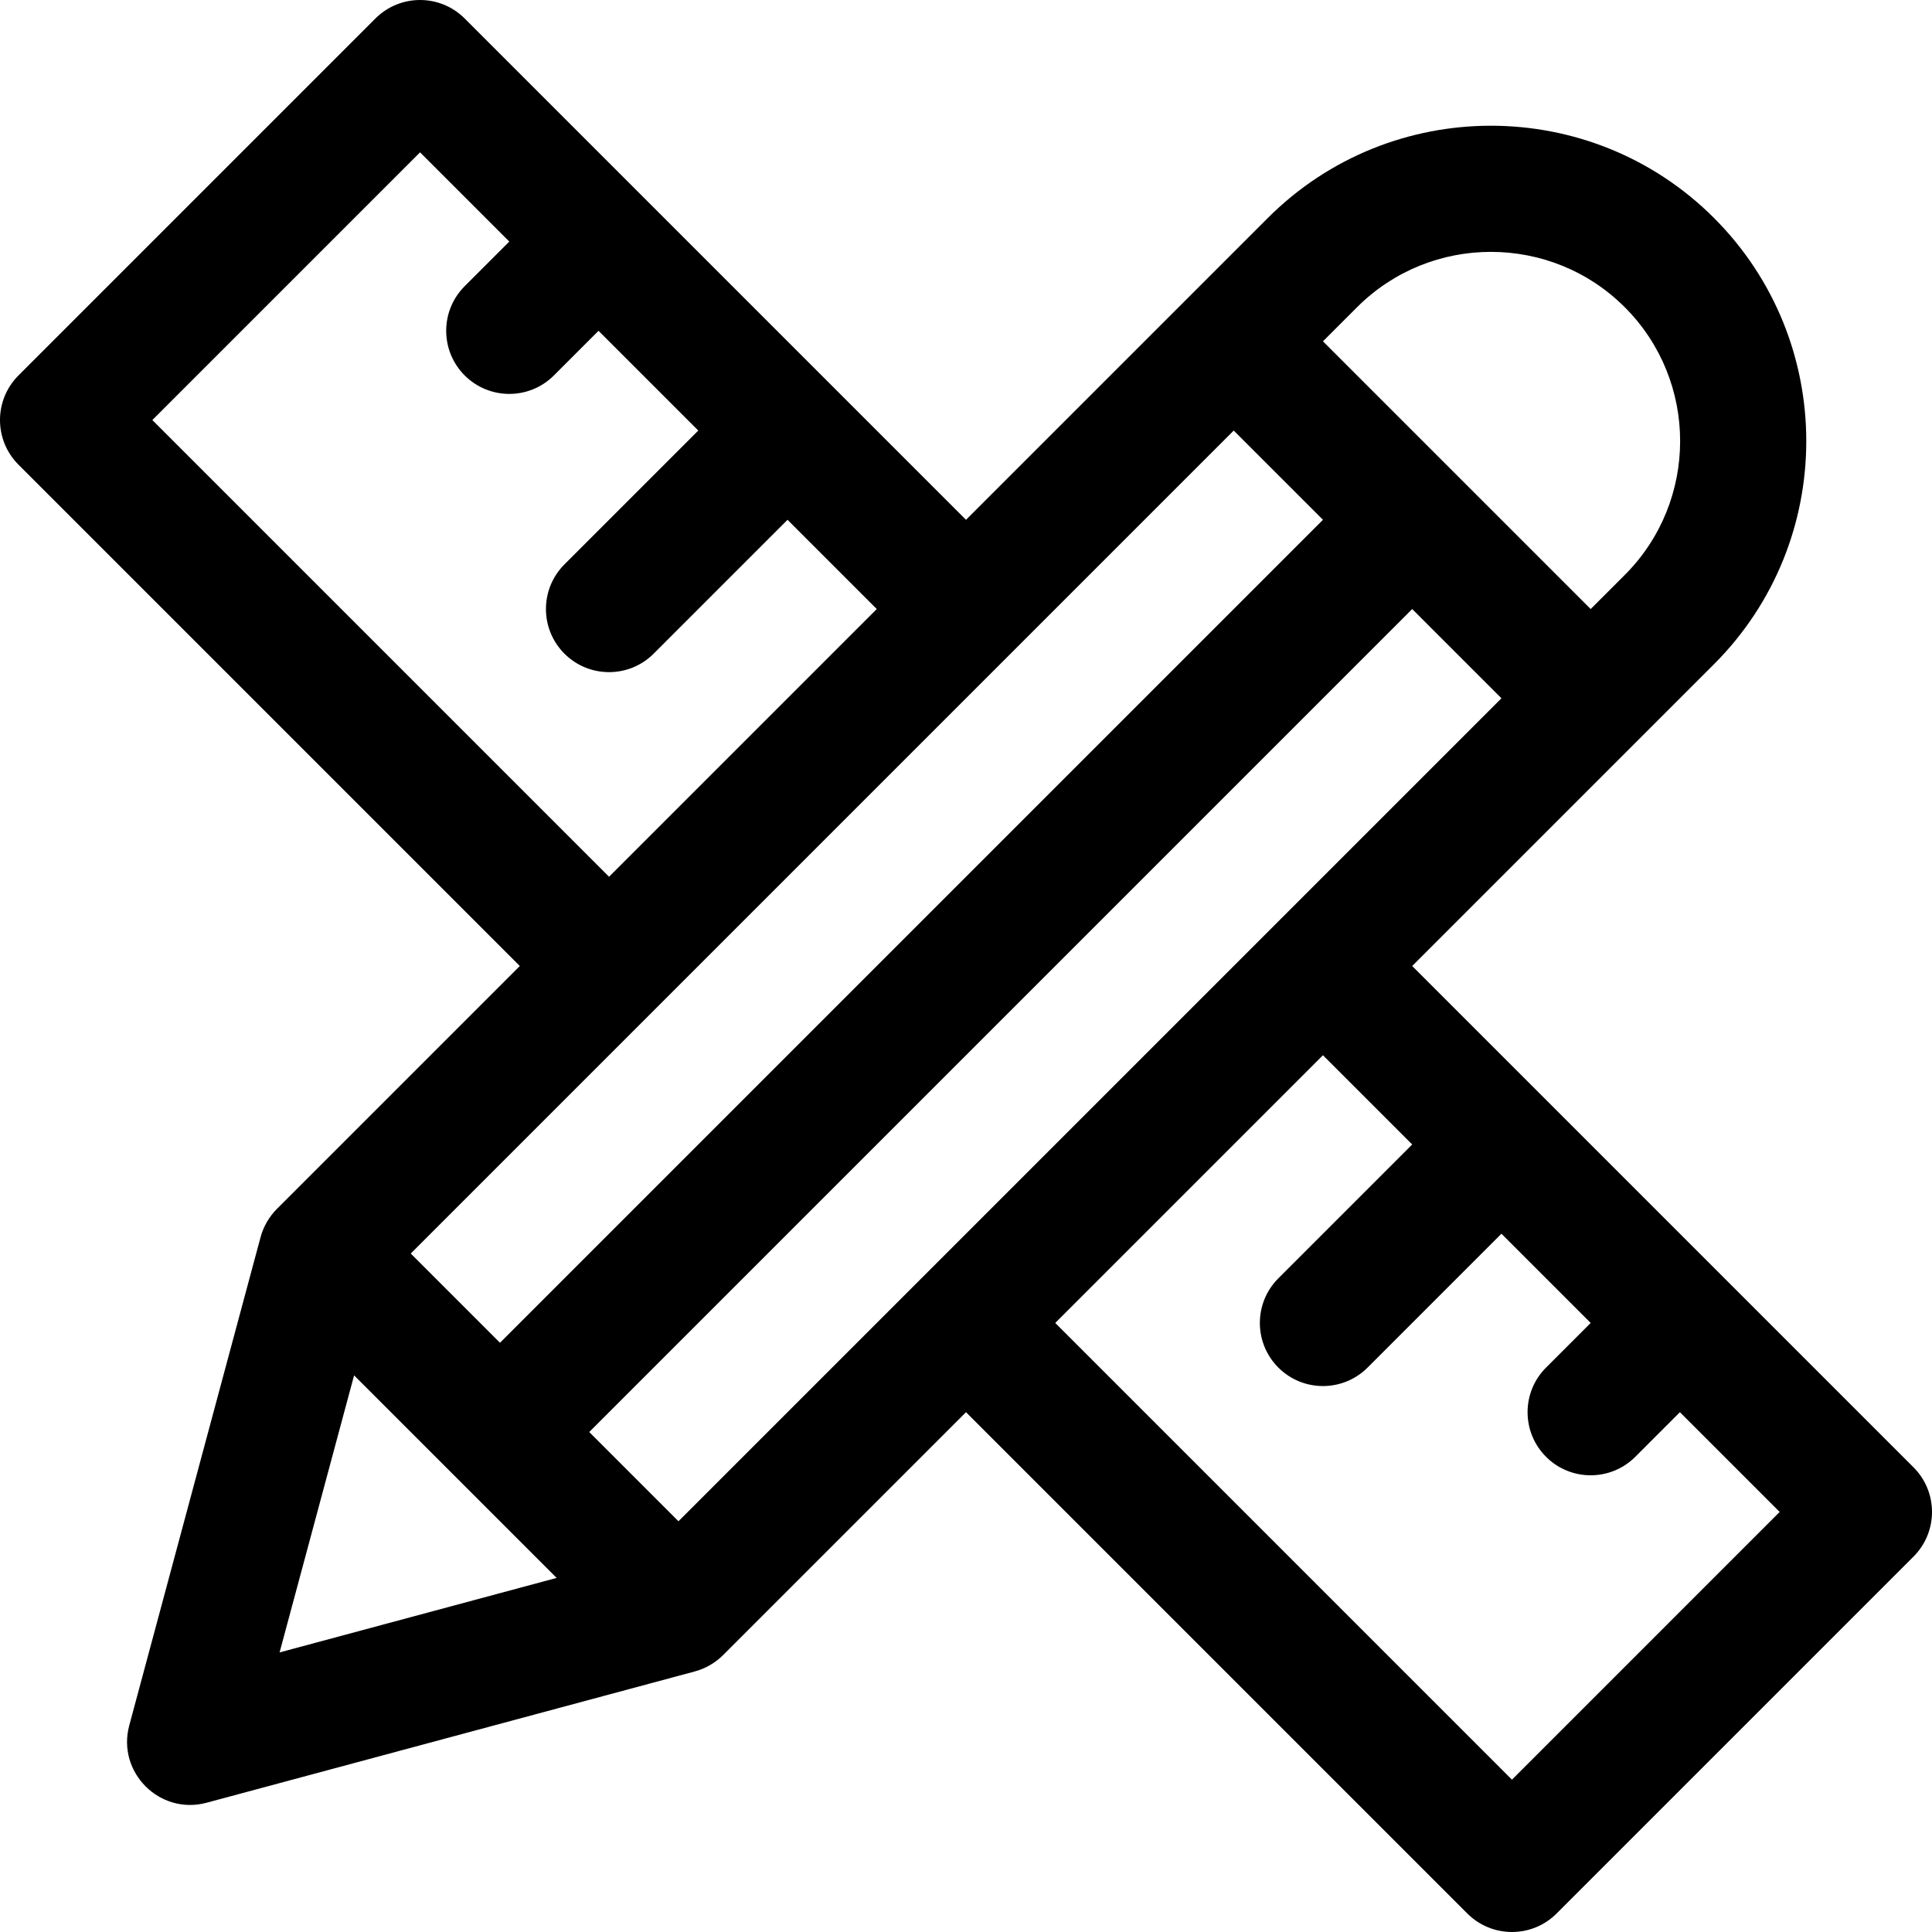 <?xml version="1.0" encoding="iso-8859-1"?>
<!-- Generator: Adobe Illustrator 19.0.0, SVG Export Plug-In . SVG Version: 6.00 Build 0)  -->
<svg version="1.1" id="Layer_1" xmlns="http://www.w3.org/2000/svg" xmlns:xlink="http://www.w3.org/1999/xlink" x="0px" y="0px"
	 viewBox="0 0 512.001 512.001" style="enable-background:new 0 0 512.001 512.001;" xml:space="preserve">
<g>
	<g>
		<path d="M507.105,388.858c-5.574-5.574-126.173-126.173-132.858-132.857l79.986-79.986c32.599-32.601,32.599-85.645-0.001-118.247
			c-32.6-32.599-85.646-32.599-118.246,0l-79.985,79.985c-0.001,0-127.889-127.887-132.858-132.856
			c-6.527-6.527-17.119-6.53-23.649,0L4.898,99.495c-6.531,6.531-6.531,17.118,0,23.649l132.858,132.858l-64.377,64.377
			c-2.018,2.018-3.567,4.658-4.324,7.482L34.257,457.253c-3.34,12.417,8.056,23.836,20.492,20.492l129.394-34.797
			c2.729-0.734,5.418-2.26,7.482-4.324l64.377-64.377L388.86,507.104c6.526,6.526,17.119,6.53,23.649,0l94.597-94.597
			C513.632,405.98,513.635,395.388,507.105,388.858z M359.635,81.419c19.561-19.56,51.387-19.559,70.948,0
			c19.56,19.561,19.56,51.387,0,70.948l-9.038,9.038c-1.997-1.997-68.946-68.946-70.948-70.948L359.635,81.419z M40.372,111.318
			l70.948-70.948l23.649,23.649l-11.824,11.825c-6.531,6.531-6.531,17.118,0,23.649c6.53,6.531,17.118,6.532,23.649,0l11.824-11.825
			l26.436,26.436l-35.474,35.474c-6.531,6.53-6.531,17.118,0,23.649c6.531,6.53,17.118,6.532,23.649,0l35.474-35.474l23.649,23.649
			l-70.948,70.948L40.372,111.318z M326.95,114.104l23.65,23.65L132.502,355.851l-23.649-23.649
			C120.233,320.822,315.753,125.301,326.95,114.104z M74.092,437.91l19.746-73.424l53.678,53.678L74.092,437.91z M179.8,403.15
			l-23.649-23.65l218.097-218.097l23.649,23.65L179.8,403.15z M400.683,471.631L279.651,350.597l70.948-70.948l23.649,23.65
			l-35.474,35.474c-6.531,6.531-6.531,17.118,0,23.649c6.53,6.531,17.118,6.532,23.649,0l35.474-35.474l23.65,23.65l-11.825,11.825
			c-6.531,6.531-6.531,17.118,0,23.649c6.53,6.531,17.118,6.532,23.649,0l11.825-11.825l26.436,26.436L400.683,471.631z"/>
	</g>
</g>
<g>
</g>
<g>
</g>
<g>
</g>
<g>
</g>
<g>
</g>
<g>
</g>
<g>
</g>
<g>
</g>
<g>
</g>
<g>
</g>
<g>
</g>
<g>
</g>
<g>
</g>
<g>
</g>
<g>
</g>
</svg>
